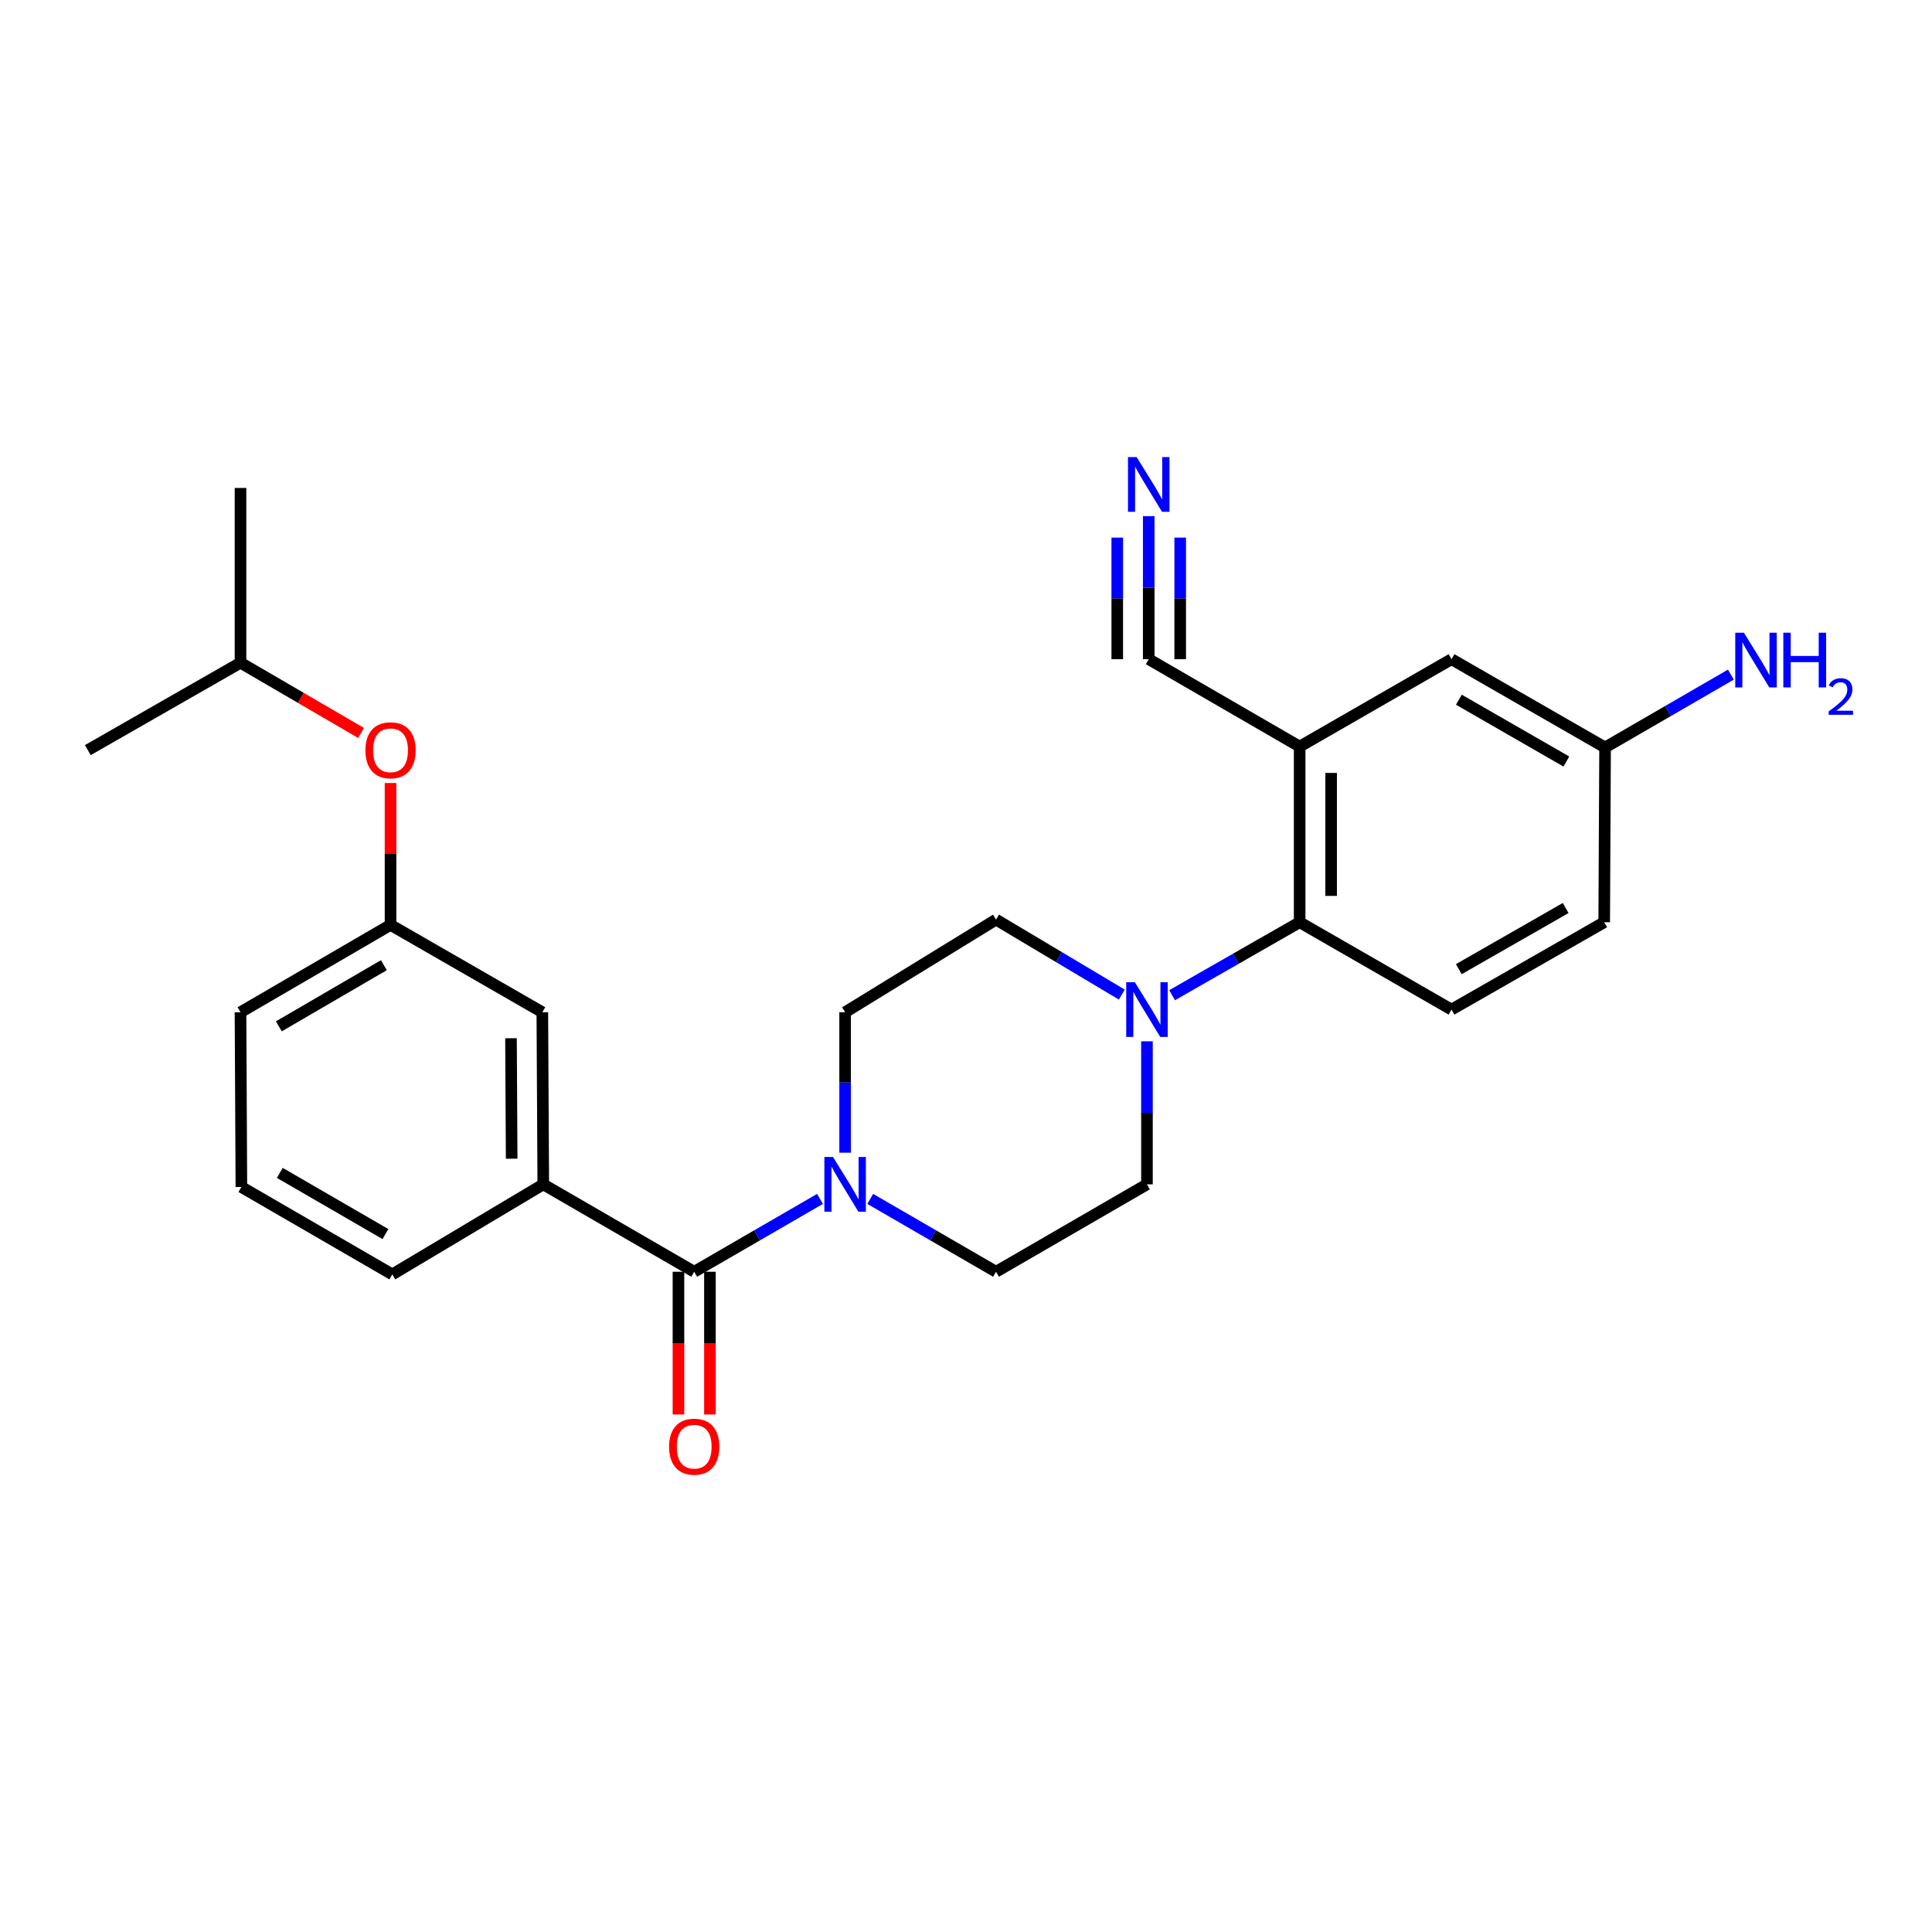 <?xml version='1.0' encoding='iso-8859-1'?>
<svg version='1.1' baseProfile='full'
              xmlns='http://www.w3.org/2000/svg'
                      xmlns:rdkit='http://www.rdkit.org/xml'
                      xmlns:xlink='http://www.w3.org/1999/xlink'
                  xml:space='preserve'
width='1000px' height='1000px' viewBox='0 0 1000 1000'>
<!-- END OF HEADER -->
<rect style='opacity:1.0;fill:#FFFFFF;stroke:none' width='1000' height='1000' x='0' y='0'> </rect>
<path class='bond-0' d='M 359.316,658.26 L 391.876,639.403' style='fill:none;fill-rule:evenodd;stroke:#000000;stroke-width:6px;stroke-linecap:butt;stroke-linejoin:miter;stroke-opacity:1' />
<path class='bond-0' d='M 391.876,639.403 L 424.436,620.547' style='fill:none;fill-rule:evenodd;stroke:#0000FF;stroke-width:6px;stroke-linecap:butt;stroke-linejoin:miter;stroke-opacity:1' />
<path class='bond-4' d='M 359.316,658.26 L 281.199,613.02' style='fill:none;fill-rule:evenodd;stroke:#000000;stroke-width:6px;stroke-linecap:butt;stroke-linejoin:miter;stroke-opacity:1' />
<path class='bond-14' d='M 351.171,658.26 L 351.171,695.199' style='fill:none;fill-rule:evenodd;stroke:#000000;stroke-width:6px;stroke-linecap:butt;stroke-linejoin:miter;stroke-opacity:1' />
<path class='bond-14' d='M 351.171,695.199 L 351.171,732.139' style='fill:none;fill-rule:evenodd;stroke:#FF0000;stroke-width:6px;stroke-linecap:butt;stroke-linejoin:miter;stroke-opacity:1' />
<path class='bond-14' d='M 367.46,658.26 L 367.46,695.199' style='fill:none;fill-rule:evenodd;stroke:#000000;stroke-width:6px;stroke-linecap:butt;stroke-linejoin:miter;stroke-opacity:1' />
<path class='bond-14' d='M 367.46,695.199 L 367.46,732.139' style='fill:none;fill-rule:evenodd;stroke:#FF0000;stroke-width:6px;stroke-linecap:butt;stroke-linejoin:miter;stroke-opacity:1' />
<path class='bond-10' d='M 450.429,620.547 L 482.989,639.403' style='fill:none;fill-rule:evenodd;stroke:#0000FF;stroke-width:6px;stroke-linecap:butt;stroke-linejoin:miter;stroke-opacity:1' />
<path class='bond-10' d='M 482.989,639.403 L 515.549,658.26' style='fill:none;fill-rule:evenodd;stroke:#000000;stroke-width:6px;stroke-linecap:butt;stroke-linejoin:miter;stroke-opacity:1' />
<path class='bond-11' d='M 437.433,596.633 L 437.433,560.284' style='fill:none;fill-rule:evenodd;stroke:#0000FF;stroke-width:6px;stroke-linecap:butt;stroke-linejoin:miter;stroke-opacity:1' />
<path class='bond-11' d='M 437.433,560.284 L 437.433,523.935' style='fill:none;fill-rule:evenodd;stroke:#000000;stroke-width:6px;stroke-linecap:butt;stroke-linejoin:miter;stroke-opacity:1' />
<path class='bond-1' d='M 672.697,386.434 L 672.697,477.347' style='fill:none;fill-rule:evenodd;stroke:#000000;stroke-width:6px;stroke-linecap:butt;stroke-linejoin:miter;stroke-opacity:1' />
<path class='bond-1' d='M 688.987,400.071 L 688.987,463.71' style='fill:none;fill-rule:evenodd;stroke:#000000;stroke-width:6px;stroke-linecap:butt;stroke-linejoin:miter;stroke-opacity:1' />
<path class='bond-5' d='M 672.697,386.434 L 594.58,341.195' style='fill:none;fill-rule:evenodd;stroke:#000000;stroke-width:6px;stroke-linecap:butt;stroke-linejoin:miter;stroke-opacity:1' />
<path class='bond-8' d='M 672.697,386.434 L 751.303,341.195' style='fill:none;fill-rule:evenodd;stroke:#000000;stroke-width:6px;stroke-linecap:butt;stroke-linejoin:miter;stroke-opacity:1' />
<path class='bond-2' d='M 580.653,514.8 L 548.101,495.39' style='fill:none;fill-rule:evenodd;stroke:#0000FF;stroke-width:6px;stroke-linecap:butt;stroke-linejoin:miter;stroke-opacity:1' />
<path class='bond-2' d='M 548.101,495.39 L 515.549,475.981' style='fill:none;fill-rule:evenodd;stroke:#000000;stroke-width:6px;stroke-linecap:butt;stroke-linejoin:miter;stroke-opacity:1' />
<path class='bond-3' d='M 606.683,515.113 L 639.69,496.23' style='fill:none;fill-rule:evenodd;stroke:#0000FF;stroke-width:6px;stroke-linecap:butt;stroke-linejoin:miter;stroke-opacity:1' />
<path class='bond-3' d='M 639.69,496.23 L 672.697,477.347' style='fill:none;fill-rule:evenodd;stroke:#000000;stroke-width:6px;stroke-linecap:butt;stroke-linejoin:miter;stroke-opacity:1' />
<path class='bond-26' d='M 593.666,538.981 L 593.666,576.001' style='fill:none;fill-rule:evenodd;stroke:#0000FF;stroke-width:6px;stroke-linecap:butt;stroke-linejoin:miter;stroke-opacity:1' />
<path class='bond-26' d='M 593.666,576.001 L 593.666,613.02' style='fill:none;fill-rule:evenodd;stroke:#000000;stroke-width:6px;stroke-linecap:butt;stroke-linejoin:miter;stroke-opacity:1' />
<path class='bond-7' d='M 672.697,477.347 L 751.303,522.56' style='fill:none;fill-rule:evenodd;stroke:#000000;stroke-width:6px;stroke-linecap:butt;stroke-linejoin:miter;stroke-opacity:1' />
<path class='bond-9' d='M 281.199,613.02 L 280.71,523.935' style='fill:none;fill-rule:evenodd;stroke:#000000;stroke-width:6px;stroke-linecap:butt;stroke-linejoin:miter;stroke-opacity:1' />
<path class='bond-9' d='M 264.836,599.747 L 264.494,537.387' style='fill:none;fill-rule:evenodd;stroke:#000000;stroke-width:6px;stroke-linecap:butt;stroke-linejoin:miter;stroke-opacity:1' />
<path class='bond-20' d='M 281.199,613.02 L 203.055,659.635' style='fill:none;fill-rule:evenodd;stroke:#000000;stroke-width:6px;stroke-linecap:butt;stroke-linejoin:miter;stroke-opacity:1' />
<path class='bond-6' d='M 594.58,341.195 L 594.58,304.175' style='fill:none;fill-rule:evenodd;stroke:#000000;stroke-width:6px;stroke-linecap:butt;stroke-linejoin:miter;stroke-opacity:1' />
<path class='bond-6' d='M 594.58,304.175 L 594.58,267.156' style='fill:none;fill-rule:evenodd;stroke:#0000FF;stroke-width:6px;stroke-linecap:butt;stroke-linejoin:miter;stroke-opacity:1' />
<path class='bond-6' d='M 610.87,341.195 L 610.87,309.728' style='fill:none;fill-rule:evenodd;stroke:#000000;stroke-width:6px;stroke-linecap:butt;stroke-linejoin:miter;stroke-opacity:1' />
<path class='bond-6' d='M 610.87,309.728 L 610.87,278.262' style='fill:none;fill-rule:evenodd;stroke:#0000FF;stroke-width:6px;stroke-linecap:butt;stroke-linejoin:miter;stroke-opacity:1' />
<path class='bond-6' d='M 578.291,341.195 L 578.291,309.728' style='fill:none;fill-rule:evenodd;stroke:#000000;stroke-width:6px;stroke-linecap:butt;stroke-linejoin:miter;stroke-opacity:1' />
<path class='bond-6' d='M 578.291,309.728 L 578.291,278.262' style='fill:none;fill-rule:evenodd;stroke:#0000FF;stroke-width:6px;stroke-linecap:butt;stroke-linejoin:miter;stroke-opacity:1' />
<path class='bond-18' d='M 751.303,522.56 L 830.334,477.347' style='fill:none;fill-rule:evenodd;stroke:#000000;stroke-width:6px;stroke-linecap:butt;stroke-linejoin:miter;stroke-opacity:1' />
<path class='bond-18' d='M 755.069,501.639 L 810.39,469.99' style='fill:none;fill-rule:evenodd;stroke:#000000;stroke-width:6px;stroke-linecap:butt;stroke-linejoin:miter;stroke-opacity:1' />
<path class='bond-28' d='M 751.303,341.195 L 830.786,386.896' style='fill:none;fill-rule:evenodd;stroke:#000000;stroke-width:6px;stroke-linecap:butt;stroke-linejoin:miter;stroke-opacity:1' />
<path class='bond-28' d='M 755.106,362.172 L 810.744,394.162' style='fill:none;fill-rule:evenodd;stroke:#000000;stroke-width:6px;stroke-linecap:butt;stroke-linejoin:miter;stroke-opacity:1' />
<path class='bond-15' d='M 280.71,523.935 L 202.141,478.723' style='fill:none;fill-rule:evenodd;stroke:#000000;stroke-width:6px;stroke-linecap:butt;stroke-linejoin:miter;stroke-opacity:1' />
<path class='bond-12' d='M 515.549,658.26 L 593.666,613.02' style='fill:none;fill-rule:evenodd;stroke:#000000;stroke-width:6px;stroke-linecap:butt;stroke-linejoin:miter;stroke-opacity:1' />
<path class='bond-13' d='M 437.433,523.935 L 515.549,475.981' style='fill:none;fill-rule:evenodd;stroke:#000000;stroke-width:6px;stroke-linecap:butt;stroke-linejoin:miter;stroke-opacity:1' />
<path class='bond-16' d='M 202.141,478.723 L 202.141,442.003' style='fill:none;fill-rule:evenodd;stroke:#000000;stroke-width:6px;stroke-linecap:butt;stroke-linejoin:miter;stroke-opacity:1' />
<path class='bond-16' d='M 202.141,442.003 L 202.141,405.284' style='fill:none;fill-rule:evenodd;stroke:#FF0000;stroke-width:6px;stroke-linecap:butt;stroke-linejoin:miter;stroke-opacity:1' />
<path class='bond-27' d='M 202.141,478.723 L 124.485,523.935' style='fill:none;fill-rule:evenodd;stroke:#000000;stroke-width:6px;stroke-linecap:butt;stroke-linejoin:miter;stroke-opacity:1' />
<path class='bond-27' d='M 198.689,499.582 L 144.33,531.231' style='fill:none;fill-rule:evenodd;stroke:#000000;stroke-width:6px;stroke-linecap:butt;stroke-linejoin:miter;stroke-opacity:1' />
<path class='bond-22' d='M 186.894,379.38 L 155.69,361.202' style='fill:none;fill-rule:evenodd;stroke:#FF0000;stroke-width:6px;stroke-linecap:butt;stroke-linejoin:miter;stroke-opacity:1' />
<path class='bond-22' d='M 155.69,361.202 L 124.485,343.023' style='fill:none;fill-rule:evenodd;stroke:#000000;stroke-width:6px;stroke-linecap:butt;stroke-linejoin:miter;stroke-opacity:1' />
<path class='bond-17' d='M 830.786,386.896 L 830.334,477.347' style='fill:none;fill-rule:evenodd;stroke:#000000;stroke-width:6px;stroke-linecap:butt;stroke-linejoin:miter;stroke-opacity:1' />
<path class='bond-19' d='M 830.786,386.896 L 863.346,368.036' style='fill:none;fill-rule:evenodd;stroke:#000000;stroke-width:6px;stroke-linecap:butt;stroke-linejoin:miter;stroke-opacity:1' />
<path class='bond-19' d='M 863.346,368.036 L 895.906,349.176' style='fill:none;fill-rule:evenodd;stroke:#0000FF;stroke-width:6px;stroke-linecap:butt;stroke-linejoin:miter;stroke-opacity:1' />
<path class='bond-21' d='M 203.055,659.635 L 124.938,614.387' style='fill:none;fill-rule:evenodd;stroke:#000000;stroke-width:6px;stroke-linecap:butt;stroke-linejoin:miter;stroke-opacity:1' />
<path class='bond-21' d='M 199.502,638.752 L 144.82,607.079' style='fill:none;fill-rule:evenodd;stroke:#000000;stroke-width:6px;stroke-linecap:butt;stroke-linejoin:miter;stroke-opacity:1' />
<path class='bond-23' d='M 124.938,614.387 L 124.485,523.935' style='fill:none;fill-rule:evenodd;stroke:#000000;stroke-width:6px;stroke-linecap:butt;stroke-linejoin:miter;stroke-opacity:1' />
<path class='bond-24' d='M 124.485,343.023 L 124.485,252.562' style='fill:none;fill-rule:evenodd;stroke:#000000;stroke-width:6px;stroke-linecap:butt;stroke-linejoin:miter;stroke-opacity:1' />
<path class='bond-25' d='M 124.485,343.023 L 45.455,388.262' style='fill:none;fill-rule:evenodd;stroke:#000000;stroke-width:6px;stroke-linecap:butt;stroke-linejoin:miter;stroke-opacity:1' />
<path  class='atom-1' d='M 431.173 598.86
L 440.453 613.86
Q 441.373 615.34, 442.853 618.02
Q 444.333 620.7, 444.413 620.86
L 444.413 598.86
L 448.173 598.86
L 448.173 627.18
L 444.293 627.18
L 434.333 610.78
Q 433.173 608.86, 431.933 606.66
Q 430.733 604.46, 430.373 603.78
L 430.373 627.18
L 426.693 627.18
L 426.693 598.86
L 431.173 598.86
' fill='#0000FF'/>
<path  class='atom-3' d='M 587.406 508.4
L 596.686 523.4
Q 597.606 524.88, 599.086 527.56
Q 600.566 530.24, 600.646 530.4
L 600.646 508.4
L 604.406 508.4
L 604.406 536.72
L 600.526 536.72
L 590.566 520.32
Q 589.406 518.4, 588.166 516.2
Q 586.966 514, 586.606 513.32
L 586.606 536.72
L 582.926 536.72
L 582.926 508.4
L 587.406 508.4
' fill='#0000FF'/>
<path  class='atom-7' d='M 588.32 236.574
L 597.6 251.574
Q 598.52 253.054, 600 255.734
Q 601.48 258.414, 601.56 258.574
L 601.56 236.574
L 605.32 236.574
L 605.32 264.894
L 601.44 264.894
L 591.48 248.494
Q 590.32 246.574, 589.08 244.374
Q 587.88 242.174, 587.52 241.494
L 587.52 264.894
L 583.84 264.894
L 583.84 236.574
L 588.32 236.574
' fill='#0000FF'/>
<path  class='atom-15' d='M 346.316 748.8
Q 346.316 742, 349.676 738.2
Q 353.036 734.4, 359.316 734.4
Q 365.596 734.4, 368.956 738.2
Q 372.316 742, 372.316 748.8
Q 372.316 755.68, 368.916 759.6
Q 365.516 763.48, 359.316 763.48
Q 353.076 763.48, 349.676 759.6
Q 346.316 755.72, 346.316 748.8
M 359.316 760.28
Q 363.636 760.28, 365.956 757.4
Q 368.316 754.48, 368.316 748.8
Q 368.316 743.24, 365.956 740.44
Q 363.636 737.6, 359.316 737.6
Q 354.996 737.6, 352.636 740.4
Q 350.316 743.2, 350.316 748.8
Q 350.316 754.52, 352.636 757.4
Q 354.996 760.28, 359.316 760.28
' fill='#FF0000'/>
<path  class='atom-17' d='M 189.141 388.342
Q 189.141 381.542, 192.501 377.742
Q 195.861 373.942, 202.141 373.942
Q 208.421 373.942, 211.781 377.742
Q 215.141 381.542, 215.141 388.342
Q 215.141 395.222, 211.741 399.142
Q 208.341 403.022, 202.141 403.022
Q 195.901 403.022, 192.501 399.142
Q 189.141 395.262, 189.141 388.342
M 202.141 399.822
Q 206.461 399.822, 208.781 396.942
Q 211.141 394.022, 211.141 388.342
Q 211.141 382.782, 208.781 379.982
Q 206.461 377.142, 202.141 377.142
Q 197.821 377.142, 195.461 379.942
Q 193.141 382.742, 193.141 388.342
Q 193.141 394.062, 195.461 396.942
Q 197.821 399.822, 202.141 399.822
' fill='#FF0000'/>
<path  class='atom-20' d='M 902.643 327.487
L 911.923 342.487
Q 912.843 343.967, 914.323 346.647
Q 915.803 349.327, 915.883 349.487
L 915.883 327.487
L 919.643 327.487
L 919.643 355.807
L 915.763 355.807
L 905.803 339.407
Q 904.643 337.487, 903.403 335.287
Q 902.203 333.087, 901.843 332.407
L 901.843 355.807
L 898.163 355.807
L 898.163 327.487
L 902.643 327.487
' fill='#0000FF'/>
<path  class='atom-20' d='M 923.043 327.487
L 926.883 327.487
L 926.883 339.527
L 941.363 339.527
L 941.363 327.487
L 945.203 327.487
L 945.203 355.807
L 941.363 355.807
L 941.363 342.727
L 926.883 342.727
L 926.883 355.807
L 923.043 355.807
L 923.043 327.487
' fill='#0000FF'/>
<path  class='atom-20' d='M 946.576 354.814
Q 947.262 353.045, 948.899 352.068
Q 950.536 351.065, 952.806 351.065
Q 955.631 351.065, 957.215 352.596
Q 958.799 354.127, 958.799 356.847
Q 958.799 359.619, 956.74 362.206
Q 954.707 364.793, 950.483 367.855
L 959.116 367.855
L 959.116 369.967
L 946.523 369.967
L 946.523 368.199
Q 950.008 365.717, 952.067 363.869
Q 954.153 362.021, 955.156 360.358
Q 956.159 358.695, 956.159 356.979
Q 956.159 355.183, 955.261 354.18
Q 954.364 353.177, 952.806 353.177
Q 951.301 353.177, 950.298 353.784
Q 949.295 354.391, 948.582 355.738
L 946.576 354.814
' fill='#0000FF'/>
</svg>
